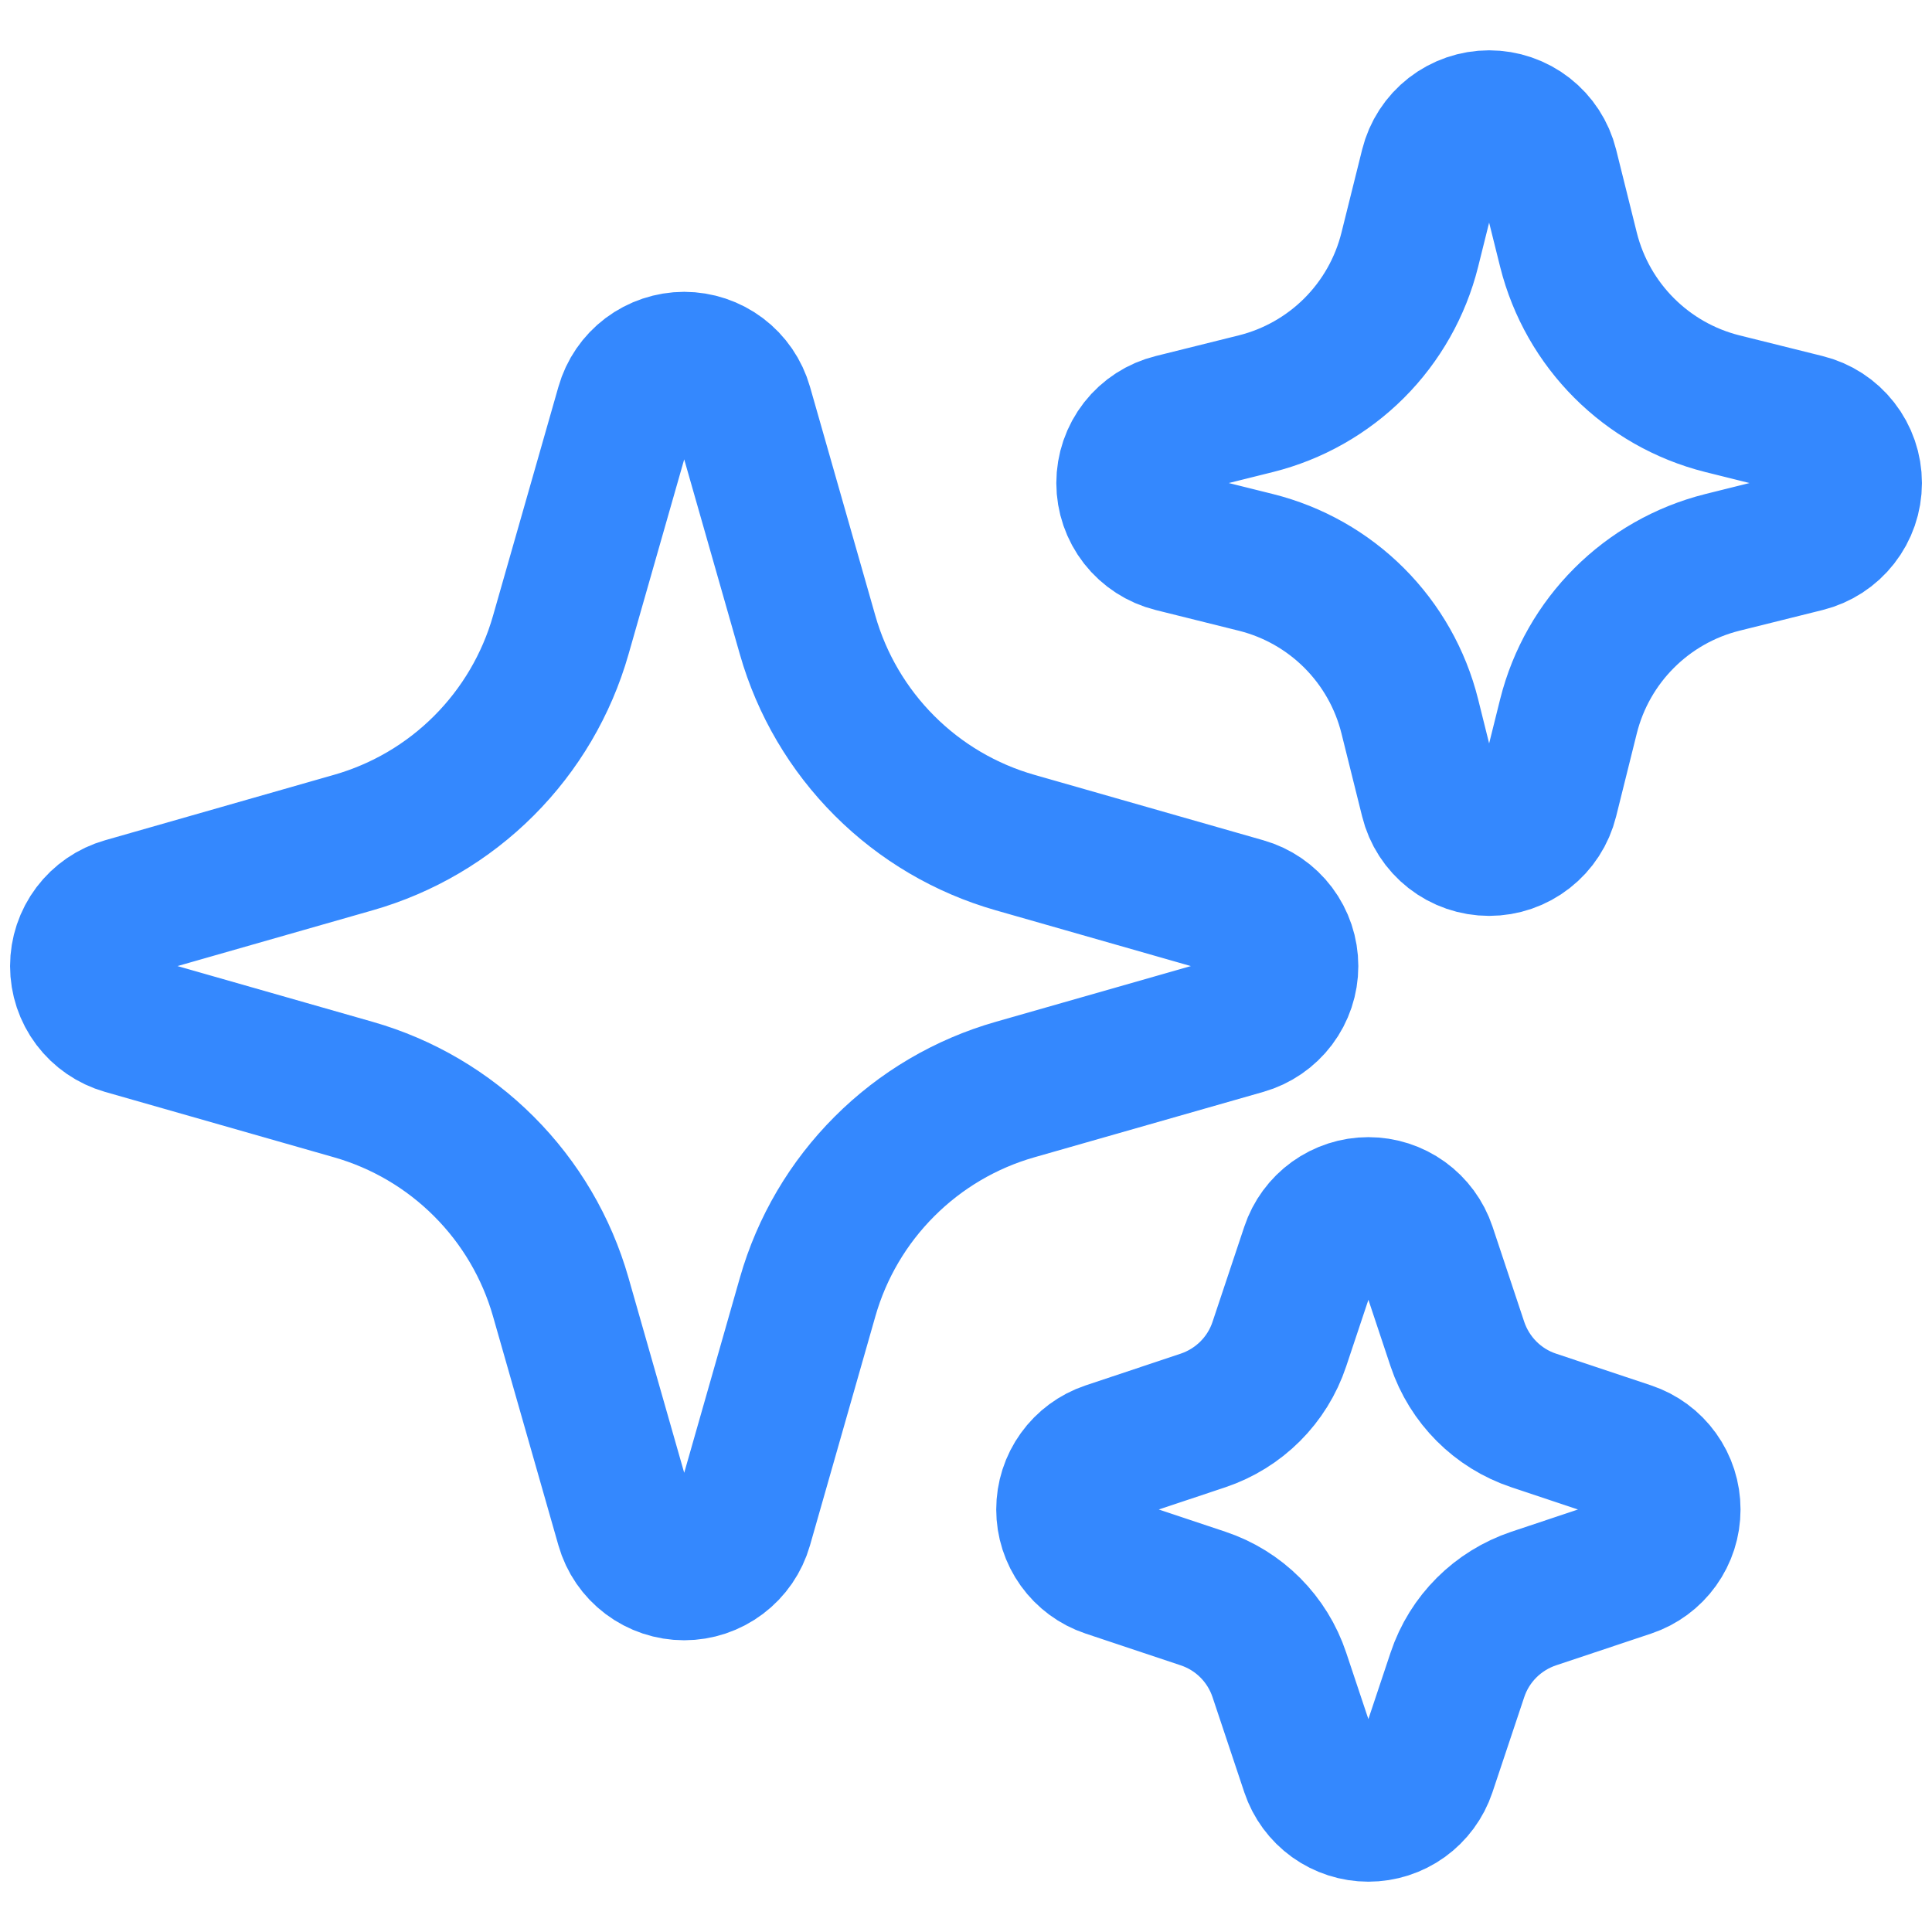 <svg width="48" height="48" viewBox="0 0 48 48" fill="none" xmlns="http://www.w3.org/2000/svg">
<path fill-rule="evenodd" clip-rule="evenodd" d="M16.998 9C17.324 9.001 17.642 9.107 17.902 9.303C18.162 9.499 18.351 9.775 18.441 10.089L20.066 15.781C20.416 17.007 21.073 18.123 21.975 19.025C22.876 19.927 23.992 20.583 25.218 20.933L30.91 22.56C31.223 22.649 31.499 22.839 31.695 23.099C31.891 23.359 31.997 23.676 31.997 24.002C31.997 24.328 31.891 24.645 31.695 24.905C31.499 25.165 31.223 25.354 30.91 25.444L25.218 27.07C23.992 27.42 22.876 28.077 21.975 28.979C21.073 29.88 20.416 30.996 20.066 32.222L18.441 37.915C18.351 38.228 18.162 38.504 17.901 38.7C17.641 38.896 17.324 39.002 16.998 39.002C16.673 39.002 16.356 38.896 16.096 38.7C15.835 38.504 15.646 38.228 15.557 37.915L13.931 32.222C13.581 30.996 12.924 29.88 12.022 28.979C11.121 28.077 10.005 27.42 8.779 27.07L3.087 25.444C2.774 25.354 2.498 25.165 2.302 24.905C2.106 24.645 2 24.328 2 24.002C2 23.676 2.106 23.359 2.302 23.099C2.498 22.839 2.774 22.649 3.087 22.56L8.779 20.933C10.005 20.583 11.121 19.927 12.022 19.025C12.924 18.123 13.581 17.007 13.931 15.781L15.557 10.089C15.646 9.775 15.835 9.499 16.095 9.303C16.356 9.107 16.673 9.001 16.998 9ZM36.997 3C37.331 3 37.657 3.112 37.92 3.317C38.184 3.523 38.372 3.811 38.453 4.136L38.969 6.208C39.441 8.088 40.909 9.557 42.789 10.029L44.861 10.545C45.186 10.625 45.475 10.812 45.681 11.076C45.888 11.34 46 11.666 46 12.001C46 12.336 45.888 12.661 45.681 12.925C45.475 13.189 45.186 13.376 44.861 13.457L42.789 13.973C40.909 14.445 39.441 15.913 38.969 17.793L38.453 19.865C38.372 20.191 38.185 20.48 37.921 20.686C37.657 20.893 37.332 21.005 36.997 21.005C36.662 21.005 36.336 20.893 36.072 20.686C35.809 20.48 35.621 20.191 35.541 19.865L35.025 17.793C34.794 16.87 34.317 16.027 33.644 15.354C32.971 14.681 32.128 14.204 31.205 13.973L29.133 13.457C28.808 13.376 28.519 13.189 28.312 12.925C28.106 12.661 27.994 12.336 27.994 12.001C27.994 11.666 28.106 11.34 28.312 11.076C28.519 10.812 28.808 10.625 29.133 10.545L31.205 10.029C32.128 9.798 32.971 9.32 33.644 8.648C34.317 7.975 34.794 7.131 35.025 6.208L35.541 4.136C35.622 3.811 35.809 3.523 36.073 3.317C36.337 3.112 36.662 3 36.997 3ZM33.997 30.002C34.312 30.002 34.619 30.101 34.875 30.285C35.13 30.469 35.321 30.729 35.421 31.028L36.209 33.395C36.509 34.288 37.209 34.993 38.105 35.291L40.471 36.081C40.769 36.181 41.028 36.372 41.211 36.627C41.395 36.882 41.493 37.188 41.493 37.503C41.493 37.817 41.395 38.123 41.211 38.379C41.028 38.634 40.769 38.825 40.471 38.925L38.105 39.715C37.211 40.015 36.507 40.715 36.209 41.611L35.419 43.977C35.319 44.275 35.128 44.534 34.873 44.718C34.618 44.901 34.311 45 33.997 45C33.683 45 33.376 44.901 33.121 44.718C32.866 44.534 32.675 44.275 32.575 43.977L31.785 41.611C31.638 41.17 31.39 40.769 31.061 40.439C30.732 40.11 30.331 39.862 29.889 39.715L27.523 38.925C27.225 38.825 26.966 38.634 26.783 38.379C26.599 38.123 26.501 37.817 26.501 37.503C26.501 37.188 26.599 36.882 26.783 36.627C26.966 36.372 27.225 36.181 27.523 36.081L29.889 35.291C30.783 34.991 31.487 34.291 31.785 33.395L32.575 31.028C32.674 30.73 32.865 30.47 33.12 30.286C33.376 30.102 33.682 30.002 33.997 30.002Z" stroke="#3488FE" stroke-width="3.5"/>
</svg>
